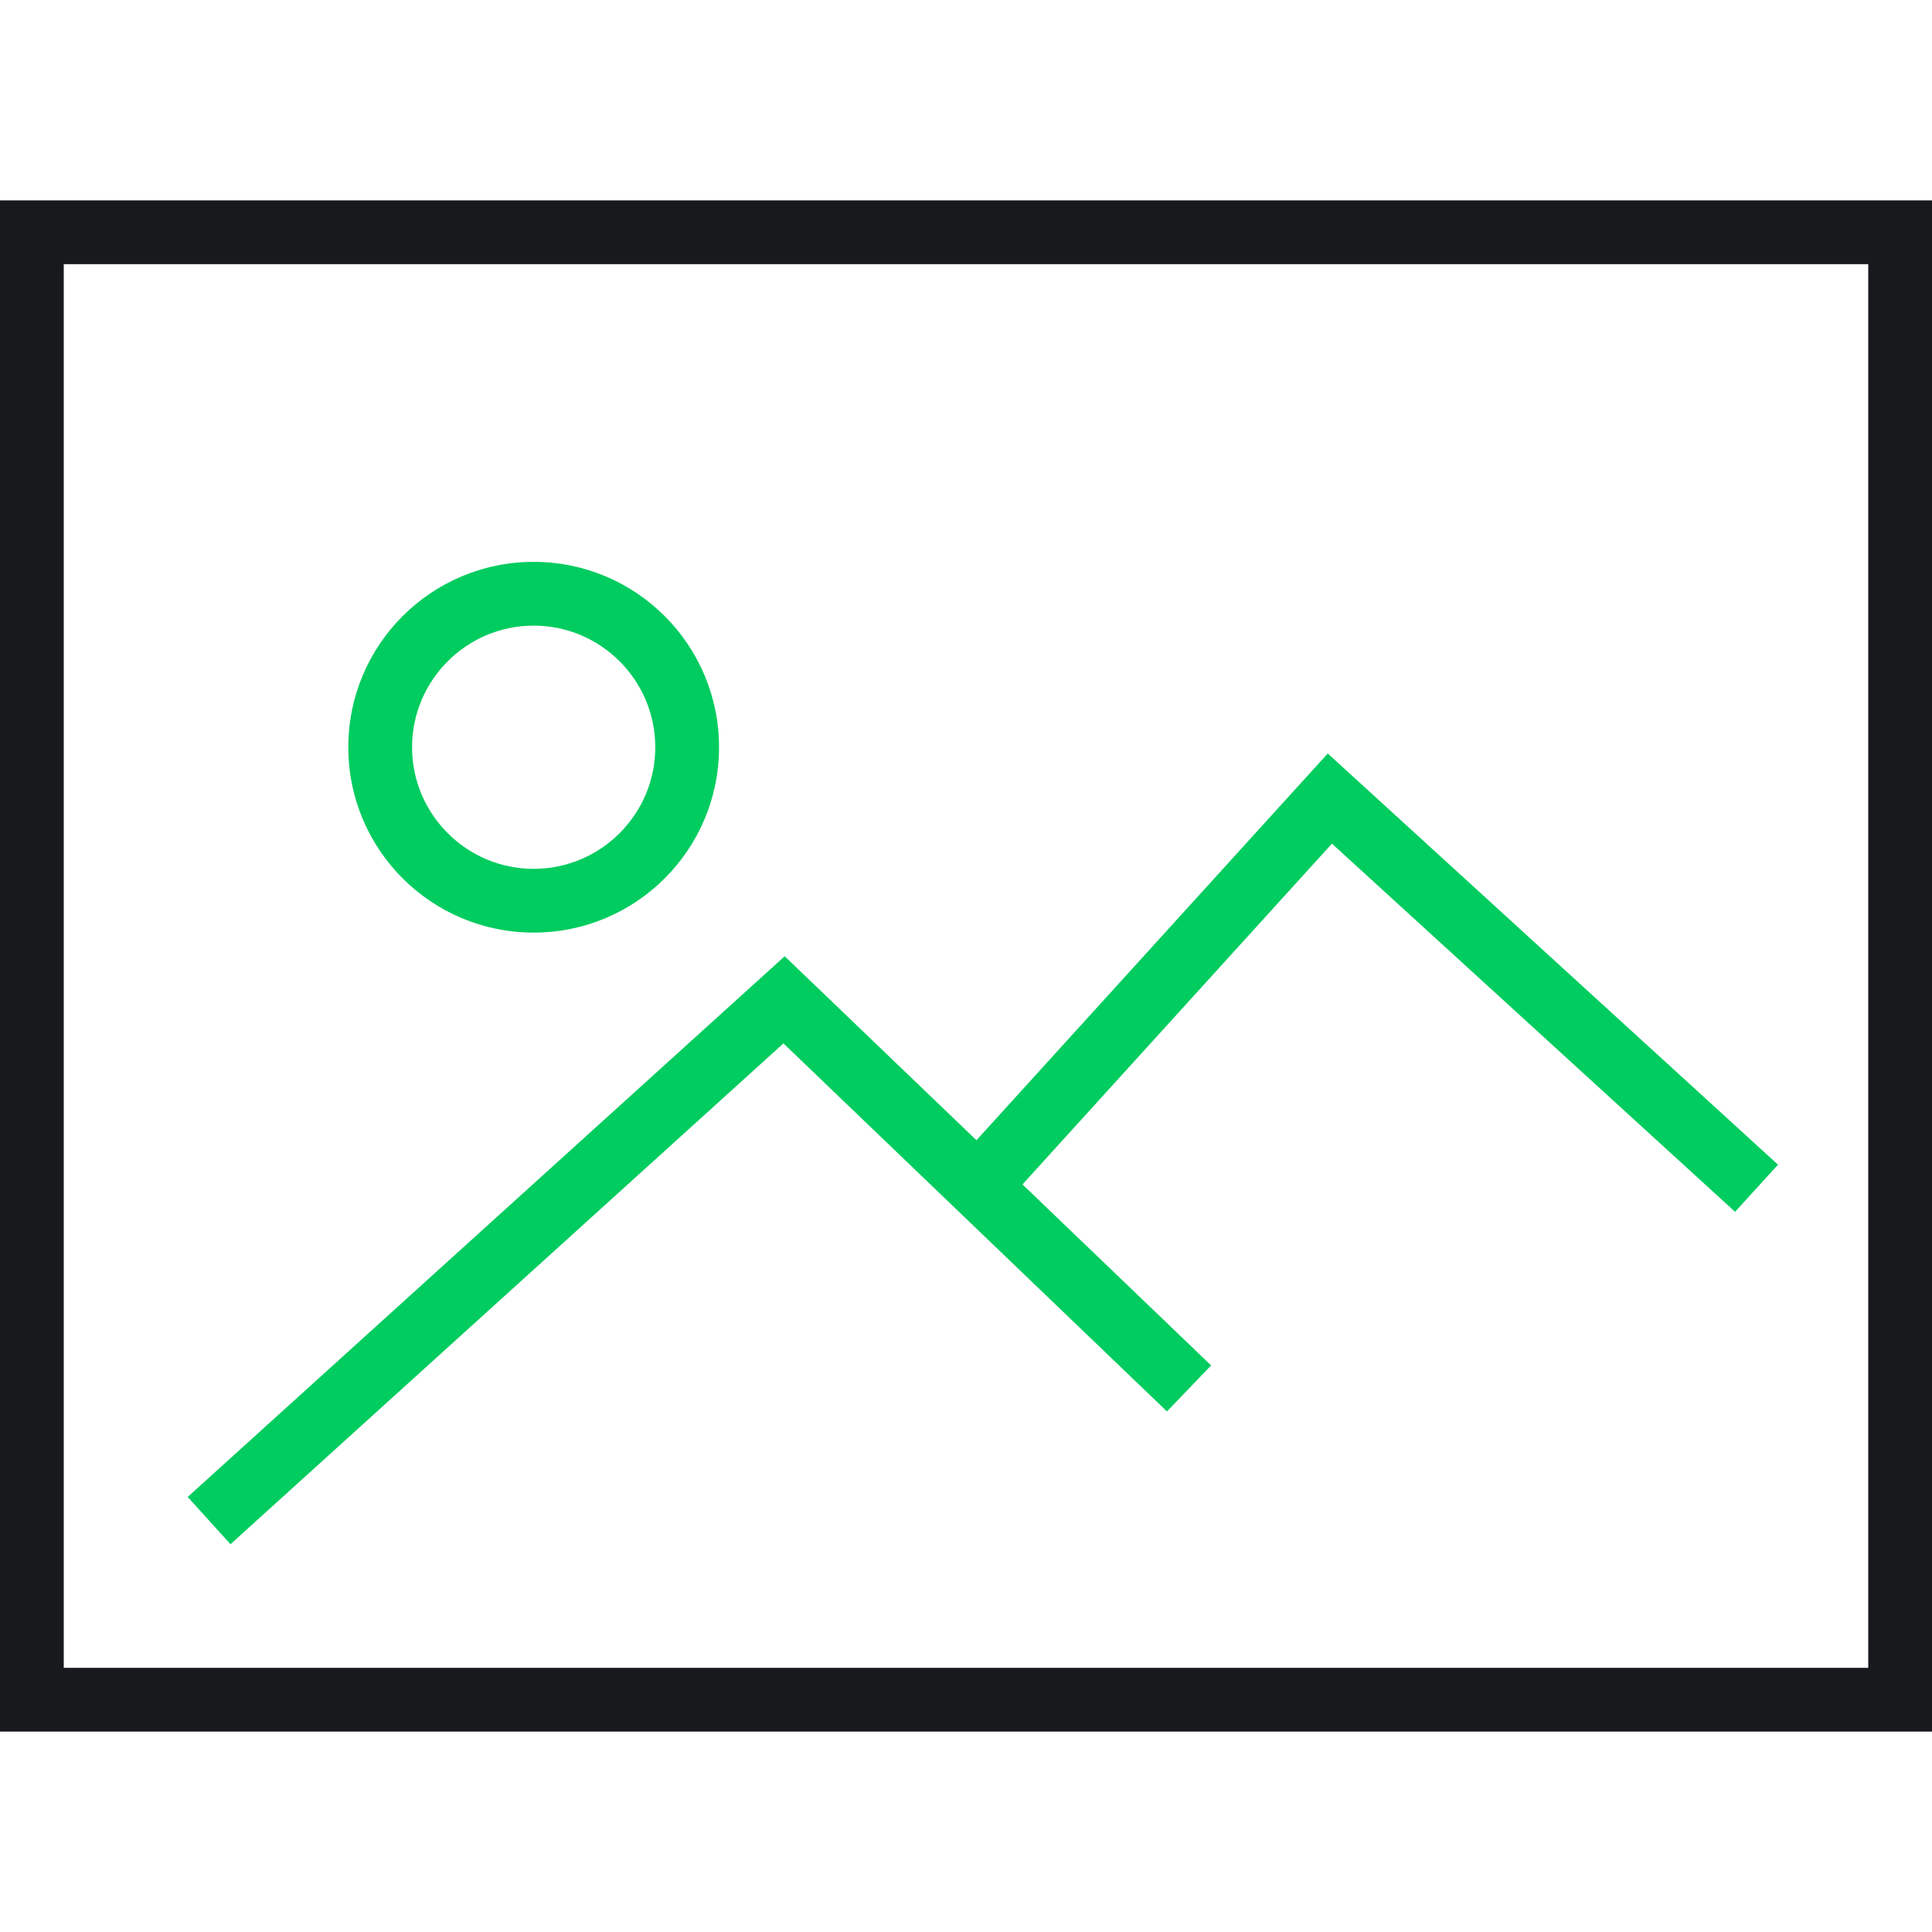 <?xml version="1.0" encoding="utf-8"?>
<!-- Generator: Adobe Illustrator 16.0.3, SVG Export Plug-In . SVG Version: 6.00 Build 0)  -->
<!DOCTYPE svg PUBLIC "-//W3C//DTD SVG 1.1//EN" "http://www.w3.org/Graphics/SVG/1.1/DTD/svg11.dtd">
<svg version="1.1" id="Capa_1" xmlns="http://www.w3.org/2000/svg" xmlns:xlink="http://www.w3.org/1999/xlink" x="0px" y="0px"
	 width="100px" height="100px" viewBox="0 0 100 100" enable-background="new 0 0 100 100" xml:space="preserve">
<path fill="#17191C" d="M0,10.373v79.254h100V10.373H0z M96.7,86.327H3.3V13.673h93.4V86.327L96.7,86.327z"/>
<g>
	<polygon fill="#00CC5F" points="68.725,39 50.541,59.018 40.616,49.495 9.715,77.482 11.93,79.928 40.551,54.006 60.402,73.055 
		62.688,70.674 52.923,61.305 68.941,43.667 89.807,62.723 92.029,60.284 	"/>
	<path fill="#00CC5F" d="M27.623,48.271c5.299,0,9.594-4.295,9.594-9.594c0-5.299-4.295-9.595-9.594-9.595s-9.595,4.295-9.595,9.595
		C18.028,43.976,22.324,48.271,27.623,48.271z M27.623,32.382c3.471,0,6.294,2.824,6.294,6.295c0,3.471-2.824,6.294-6.294,6.294
		c-3.47,0-6.295-2.824-6.295-6.294C21.328,35.207,24.152,32.382,27.623,32.382z"/>
</g>
</svg>
